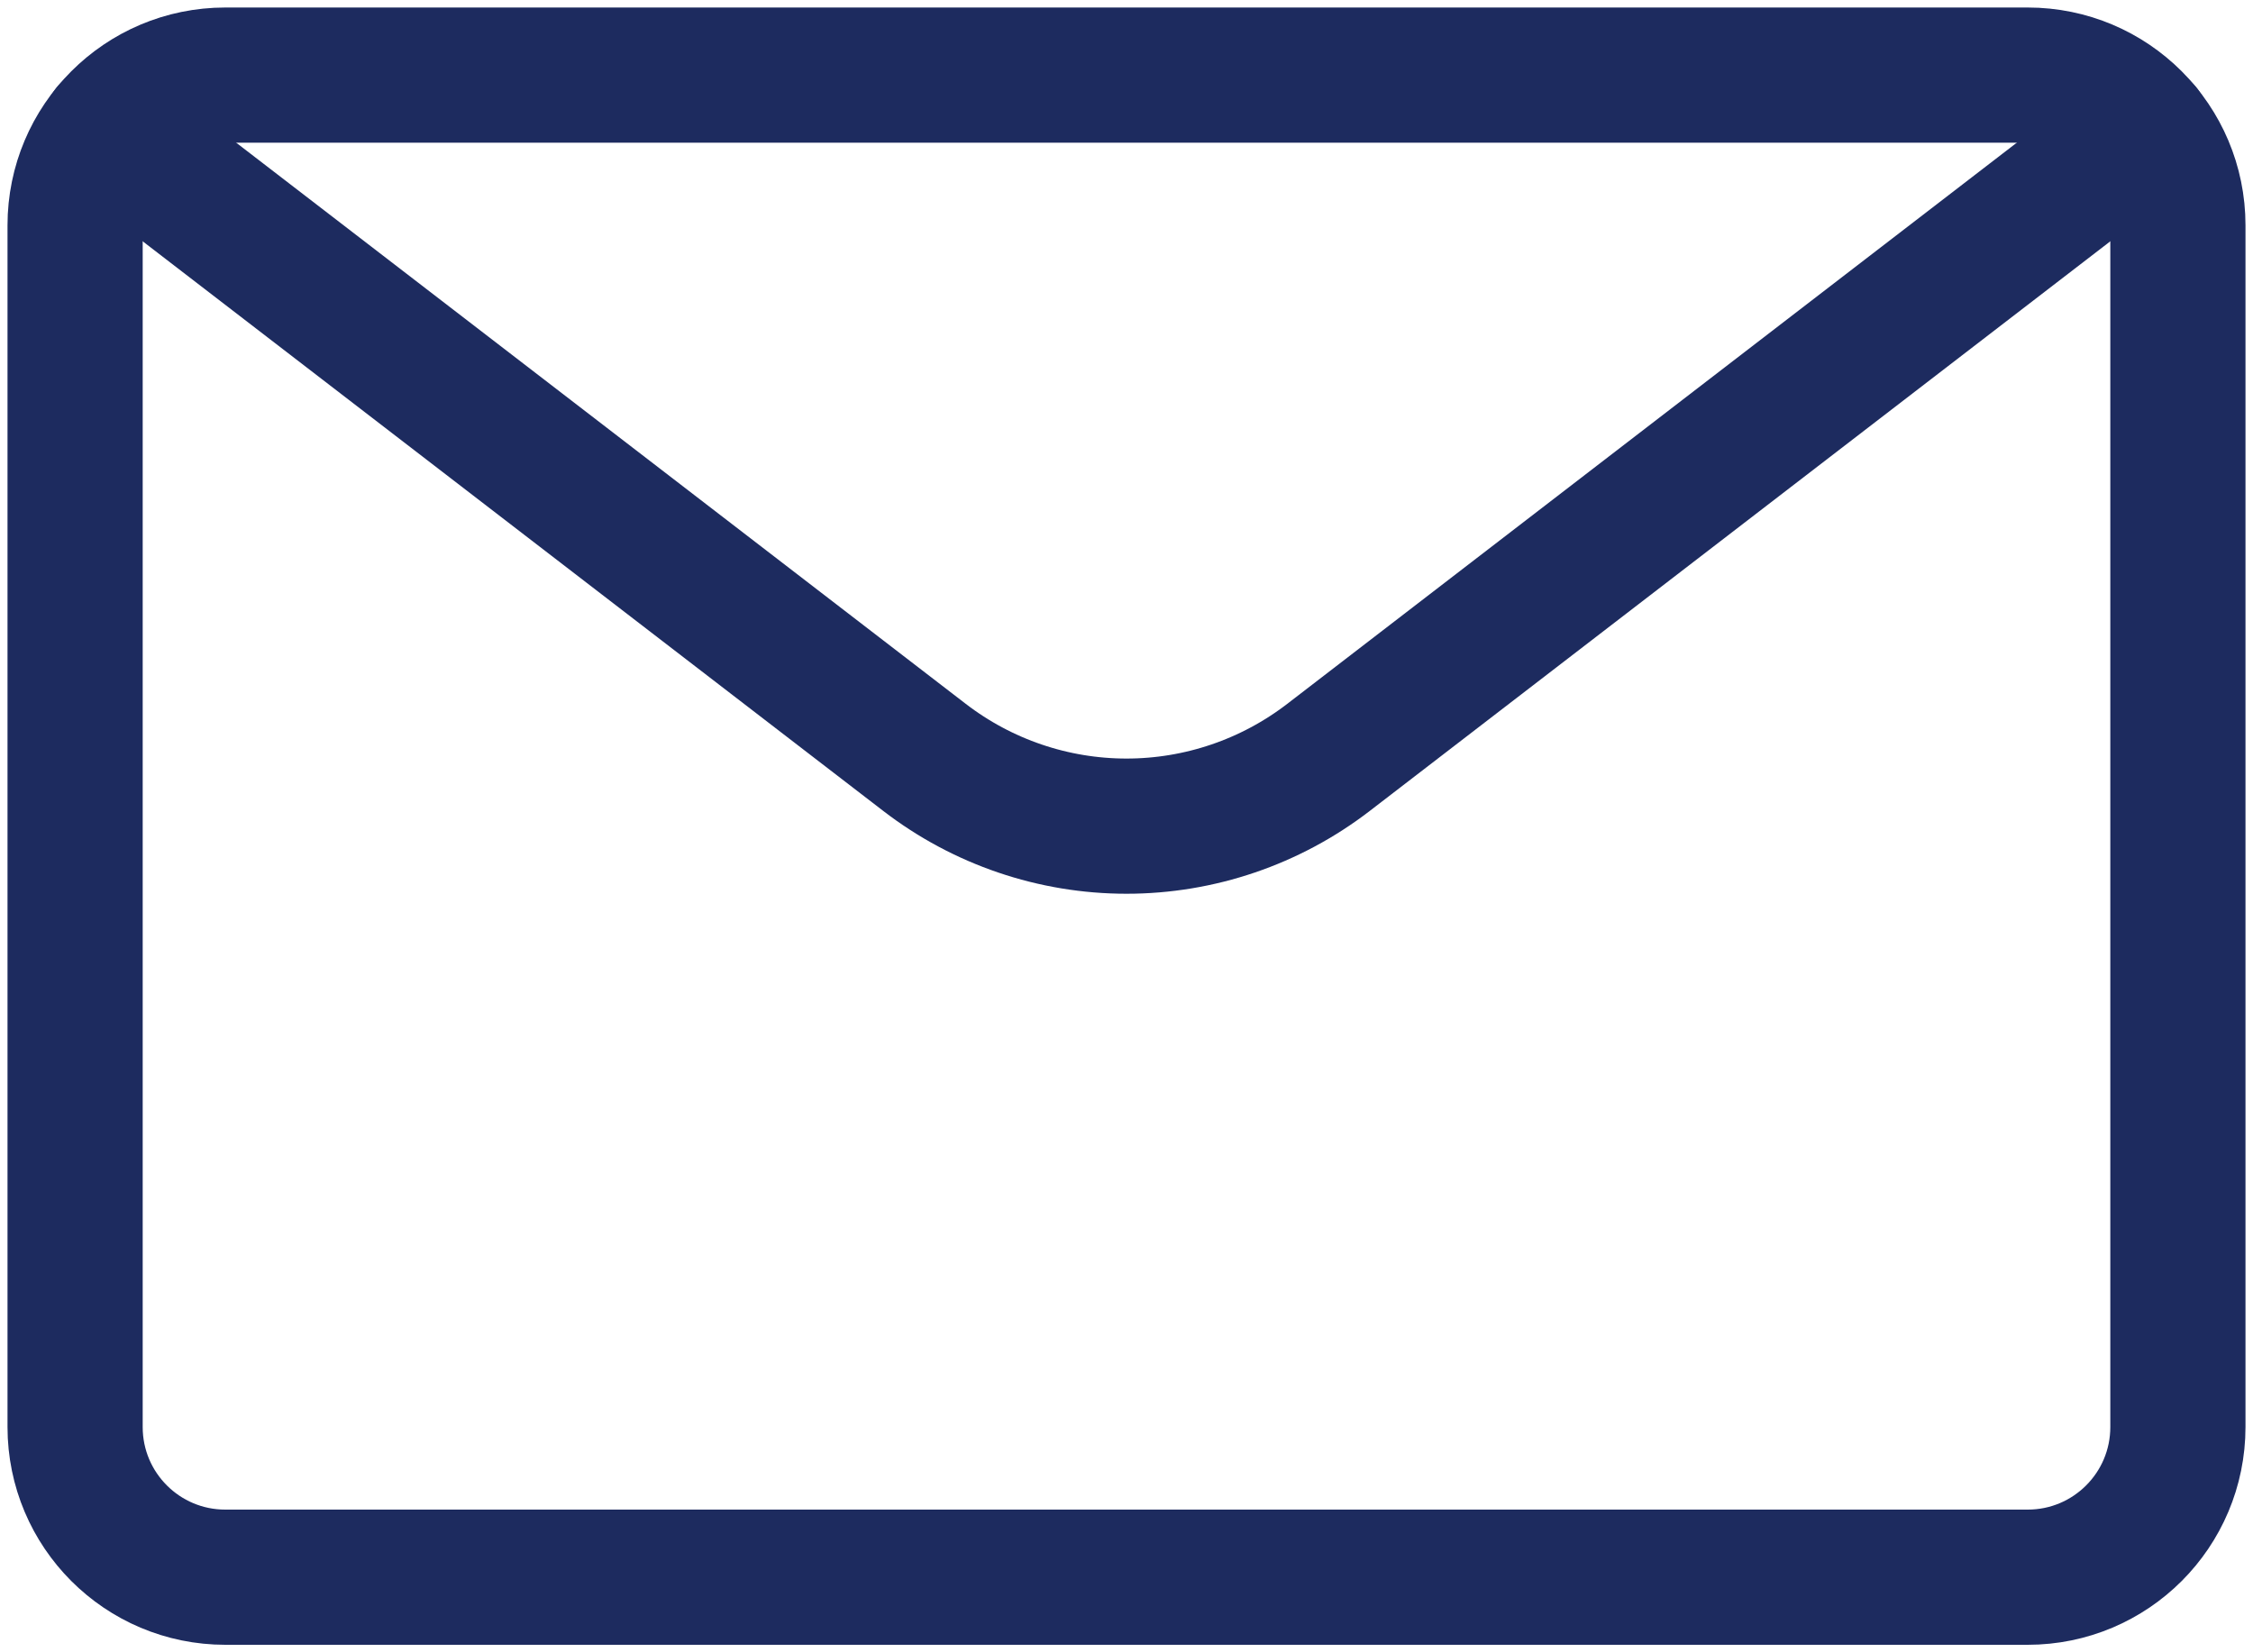 <svg width="30" height="22" viewBox="0 0 30 22" fill="none" xmlns="http://www.w3.org/2000/svg">
<path d="M27 1H3C1.895 1 1 1.895 1 3V19C1 20.105 1.895 21 3 21H27C28.105 21 29 20.105 29 19V3C29 1.895 28.105 1 27 1Z" stroke="#1D2B5F" stroke-width="1.8" stroke-linecap="round" stroke-linejoin="round"/>
<path d="M28.548 1.733L17.689 10.085C16.918 10.678 15.973 11 15 11C14.027 11 13.082 10.678 12.311 10.085L1.452 1.733" stroke="#1D2B5F" stroke-width="1.8" stroke-linecap="round" stroke-linejoin="round"/>
</svg>
